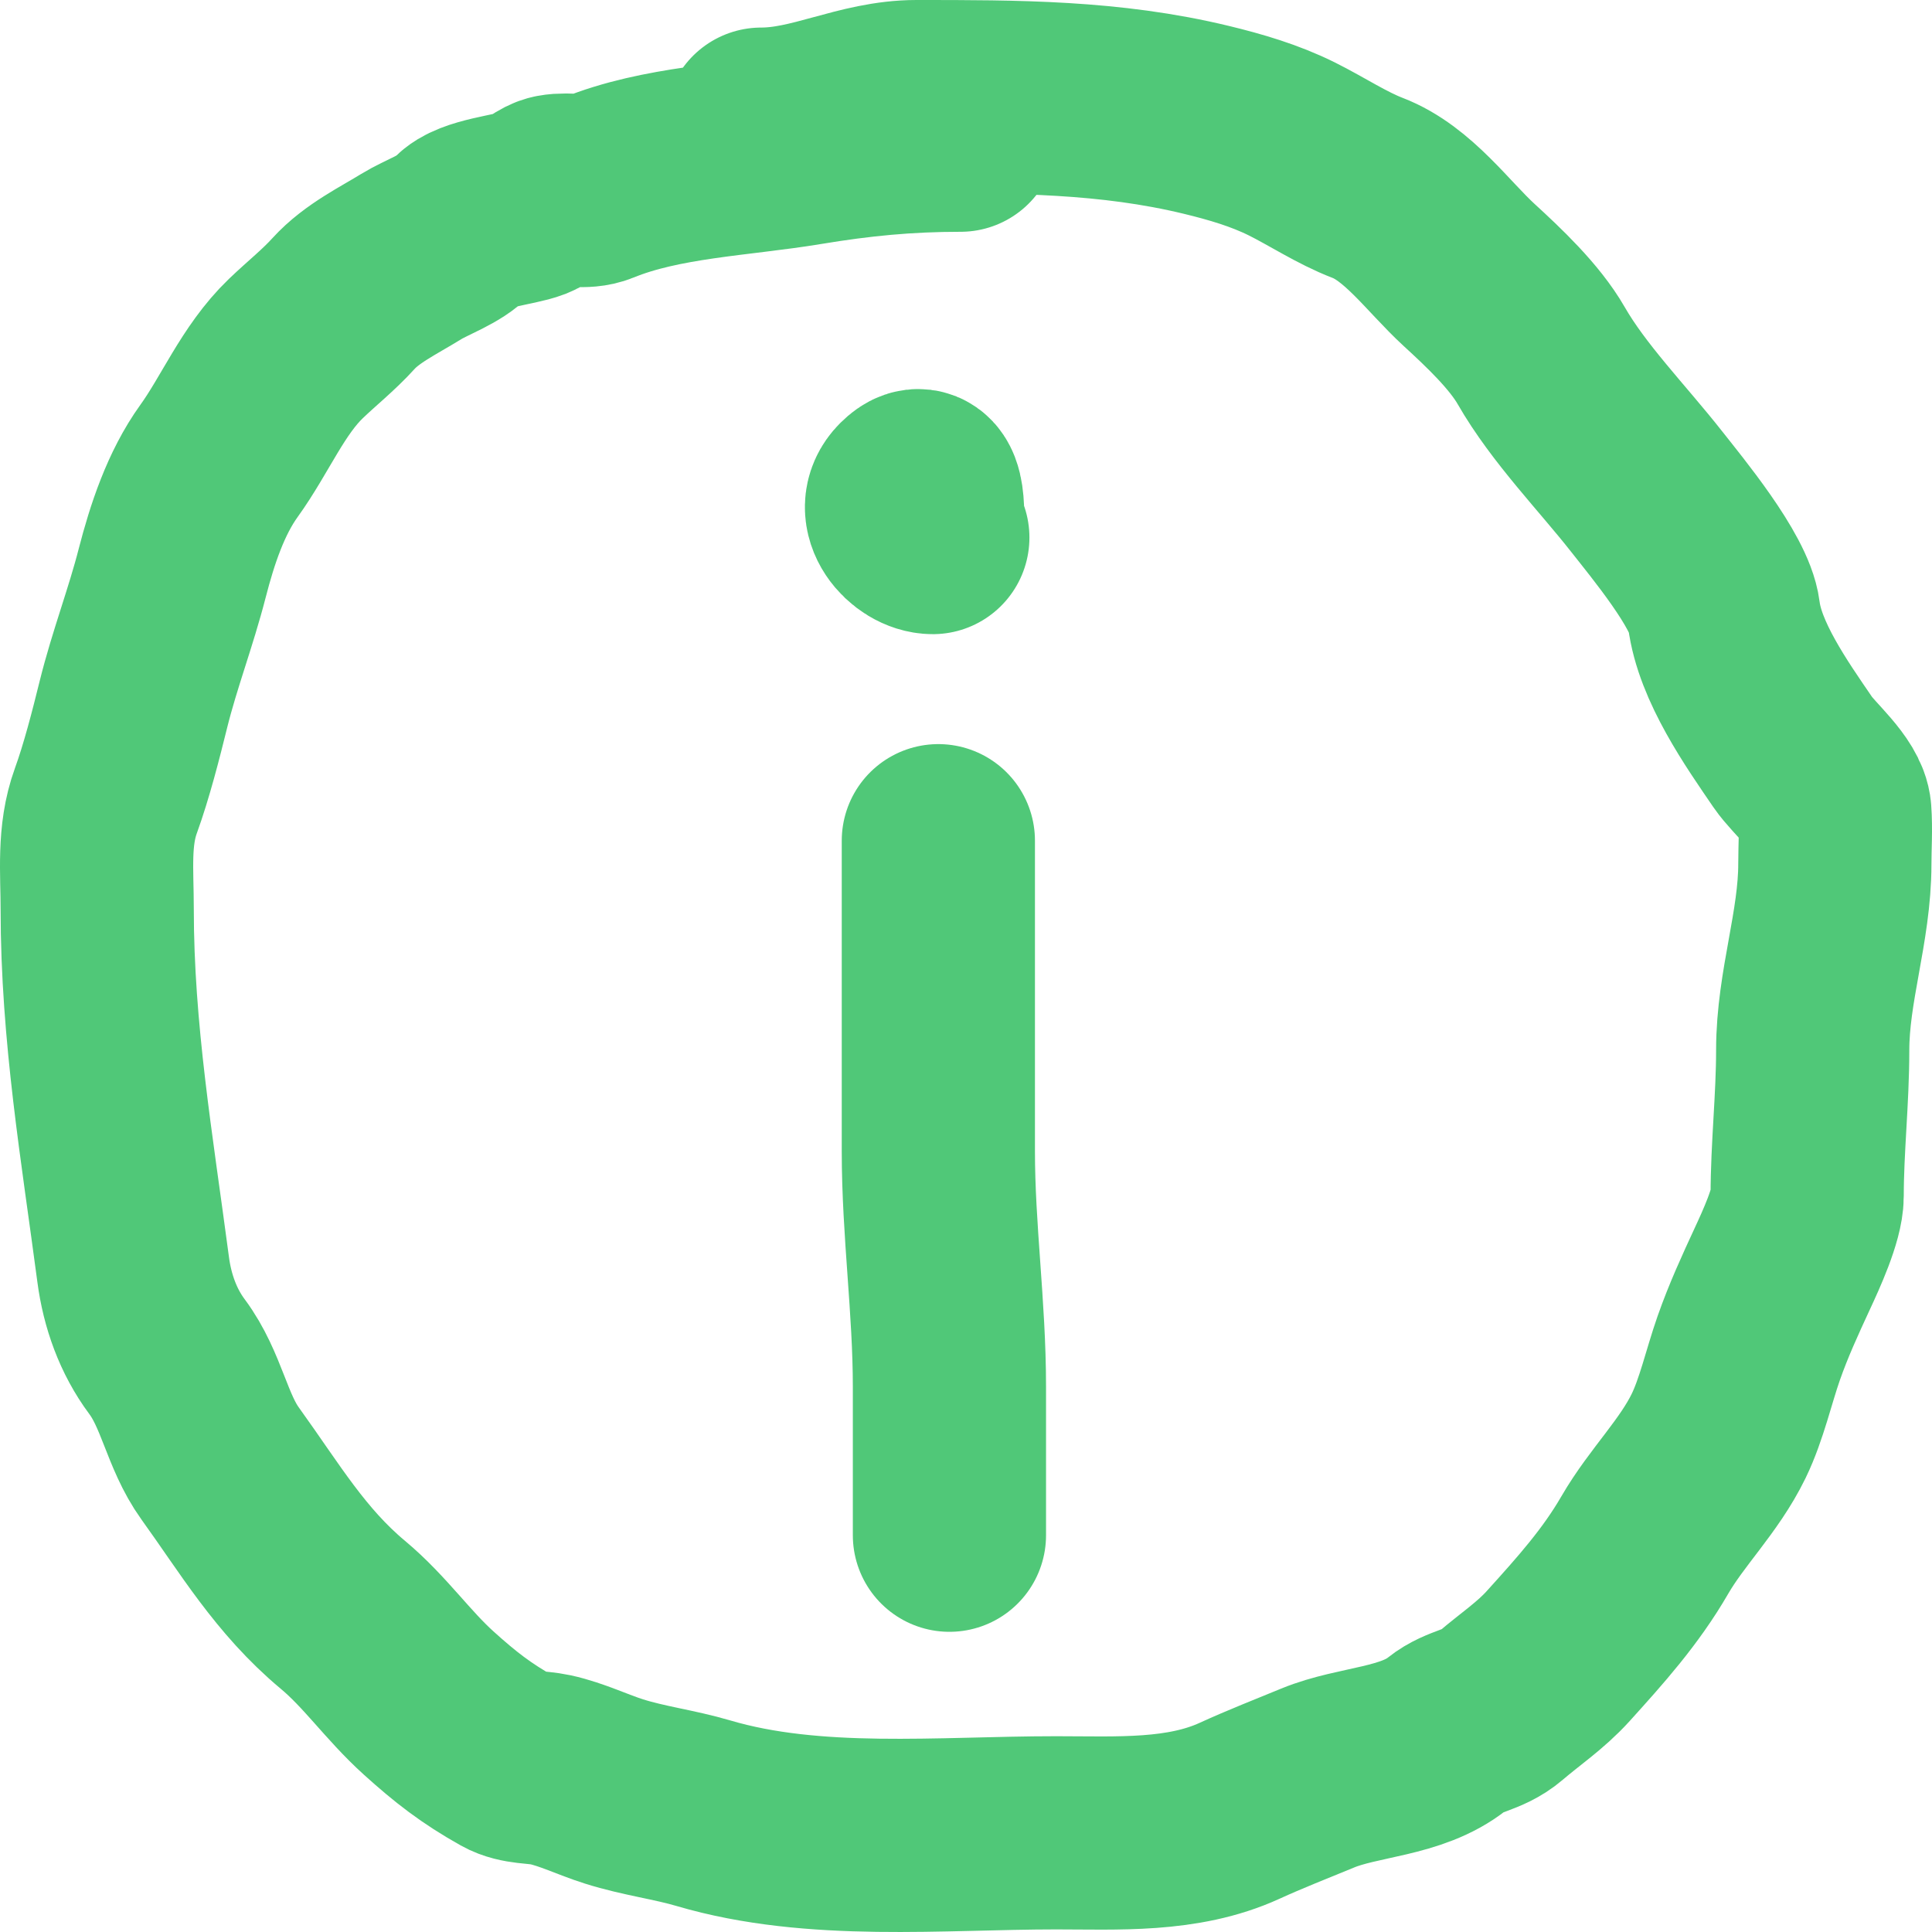 <svg width="80" height="80" viewBox="0 0 80 80" fill="none" xmlns="http://www.w3.org/2000/svg">
<path d="M39.772 5.598C37.522 5.598 35.571 5.788 33.356 6.156C30.569 6.618 27.375 6.706 24.75 7.779C24.191 8.007 23.56 7.795 22.981 7.905C22.625 7.973 22.318 8.304 21.975 8.438C21.3 8.701 19.611 8.825 19.136 9.376C18.699 9.884 17.636 10.248 17.036 10.619C16.085 11.207 14.987 11.729 14.222 12.571C13.6 13.257 12.918 13.792 12.249 14.435C10.889 15.741 10.155 17.579 9.066 19.089C8.108 20.418 7.542 22.133 7.131 23.729C6.661 25.562 5.982 27.322 5.527 29.156C5.212 30.431 4.828 31.934 4.382 33.163C3.859 34.604 4.025 36.105 4.025 37.639C4.025 42.753 4.847 47.517 5.515 52.575C5.685 53.864 6.132 55.125 6.915 56.176C7.943 57.556 8.147 59.256 9.117 60.602C10.752 62.869 12.023 65.051 14.197 66.865C15.536 67.983 16.462 69.356 17.748 70.517C18.86 71.521 19.715 72.188 21.033 72.926C21.555 73.219 22.218 73.157 22.79 73.281C23.684 73.476 24.551 73.906 25.425 74.181C26.657 74.571 27.918 74.724 29.129 75.082C33.712 76.434 38.96 75.893 43.731 75.893C46.259 75.893 48.97 76.061 51.331 74.98C52.384 74.498 53.491 74.066 54.564 73.624C56.254 72.927 58.453 72.974 59.936 71.785C60.623 71.234 61.421 71.25 62.126 70.644C62.927 69.955 63.788 69.386 64.519 68.577C65.862 67.091 67.103 65.712 68.109 63.974C69.023 62.397 70.352 61.129 71.165 59.461C71.702 58.357 72 56.995 72.412 55.821C72.817 54.669 73.285 53.65 73.812 52.512C74.155 51.772 74.831 50.307 74.831 49.52C74.831 47.524 75.06 45.512 75.06 43.484C75.06 40.852 75.977 38.371 75.977 35.775C75.977 35.063 76.029 34.329 75.977 33.62C75.916 32.811 74.703 31.828 74.245 31.16C73.146 29.554 71.626 27.394 71.381 25.441C71.207 24.056 69.017 21.415 68.186 20.357C66.765 18.549 64.958 16.711 63.819 14.727C63.129 13.525 61.851 12.319 60.84 11.392C59.542 10.201 58.307 8.422 56.627 7.779C55.573 7.375 54.514 6.676 53.495 6.168C52.376 5.611 51.159 5.255 49.956 4.964C45.961 3.996 42.067 4 37.951 4C35.699 4 33.778 5.141 31.523 5.141" stroke="#50C878" stroke-width="8" stroke-linecap="round"/>
<path d="M38.855 34.812C38.855 39.098 38.855 43.384 38.855 47.67C38.855 50.952 39.314 54.144 39.314 57.42C39.314 59.47 39.314 61.52 39.314 63.57" stroke="#50C878" stroke-width="8" stroke-linecap="round"/>
<path d="M38.626 22.259C37.83 22.259 36.823 21.139 37.621 20.345C38.587 19.382 38.397 21.659 38.397 22.031" stroke="#50C878" stroke-width="8" stroke-linecap="round"/>
</svg>
